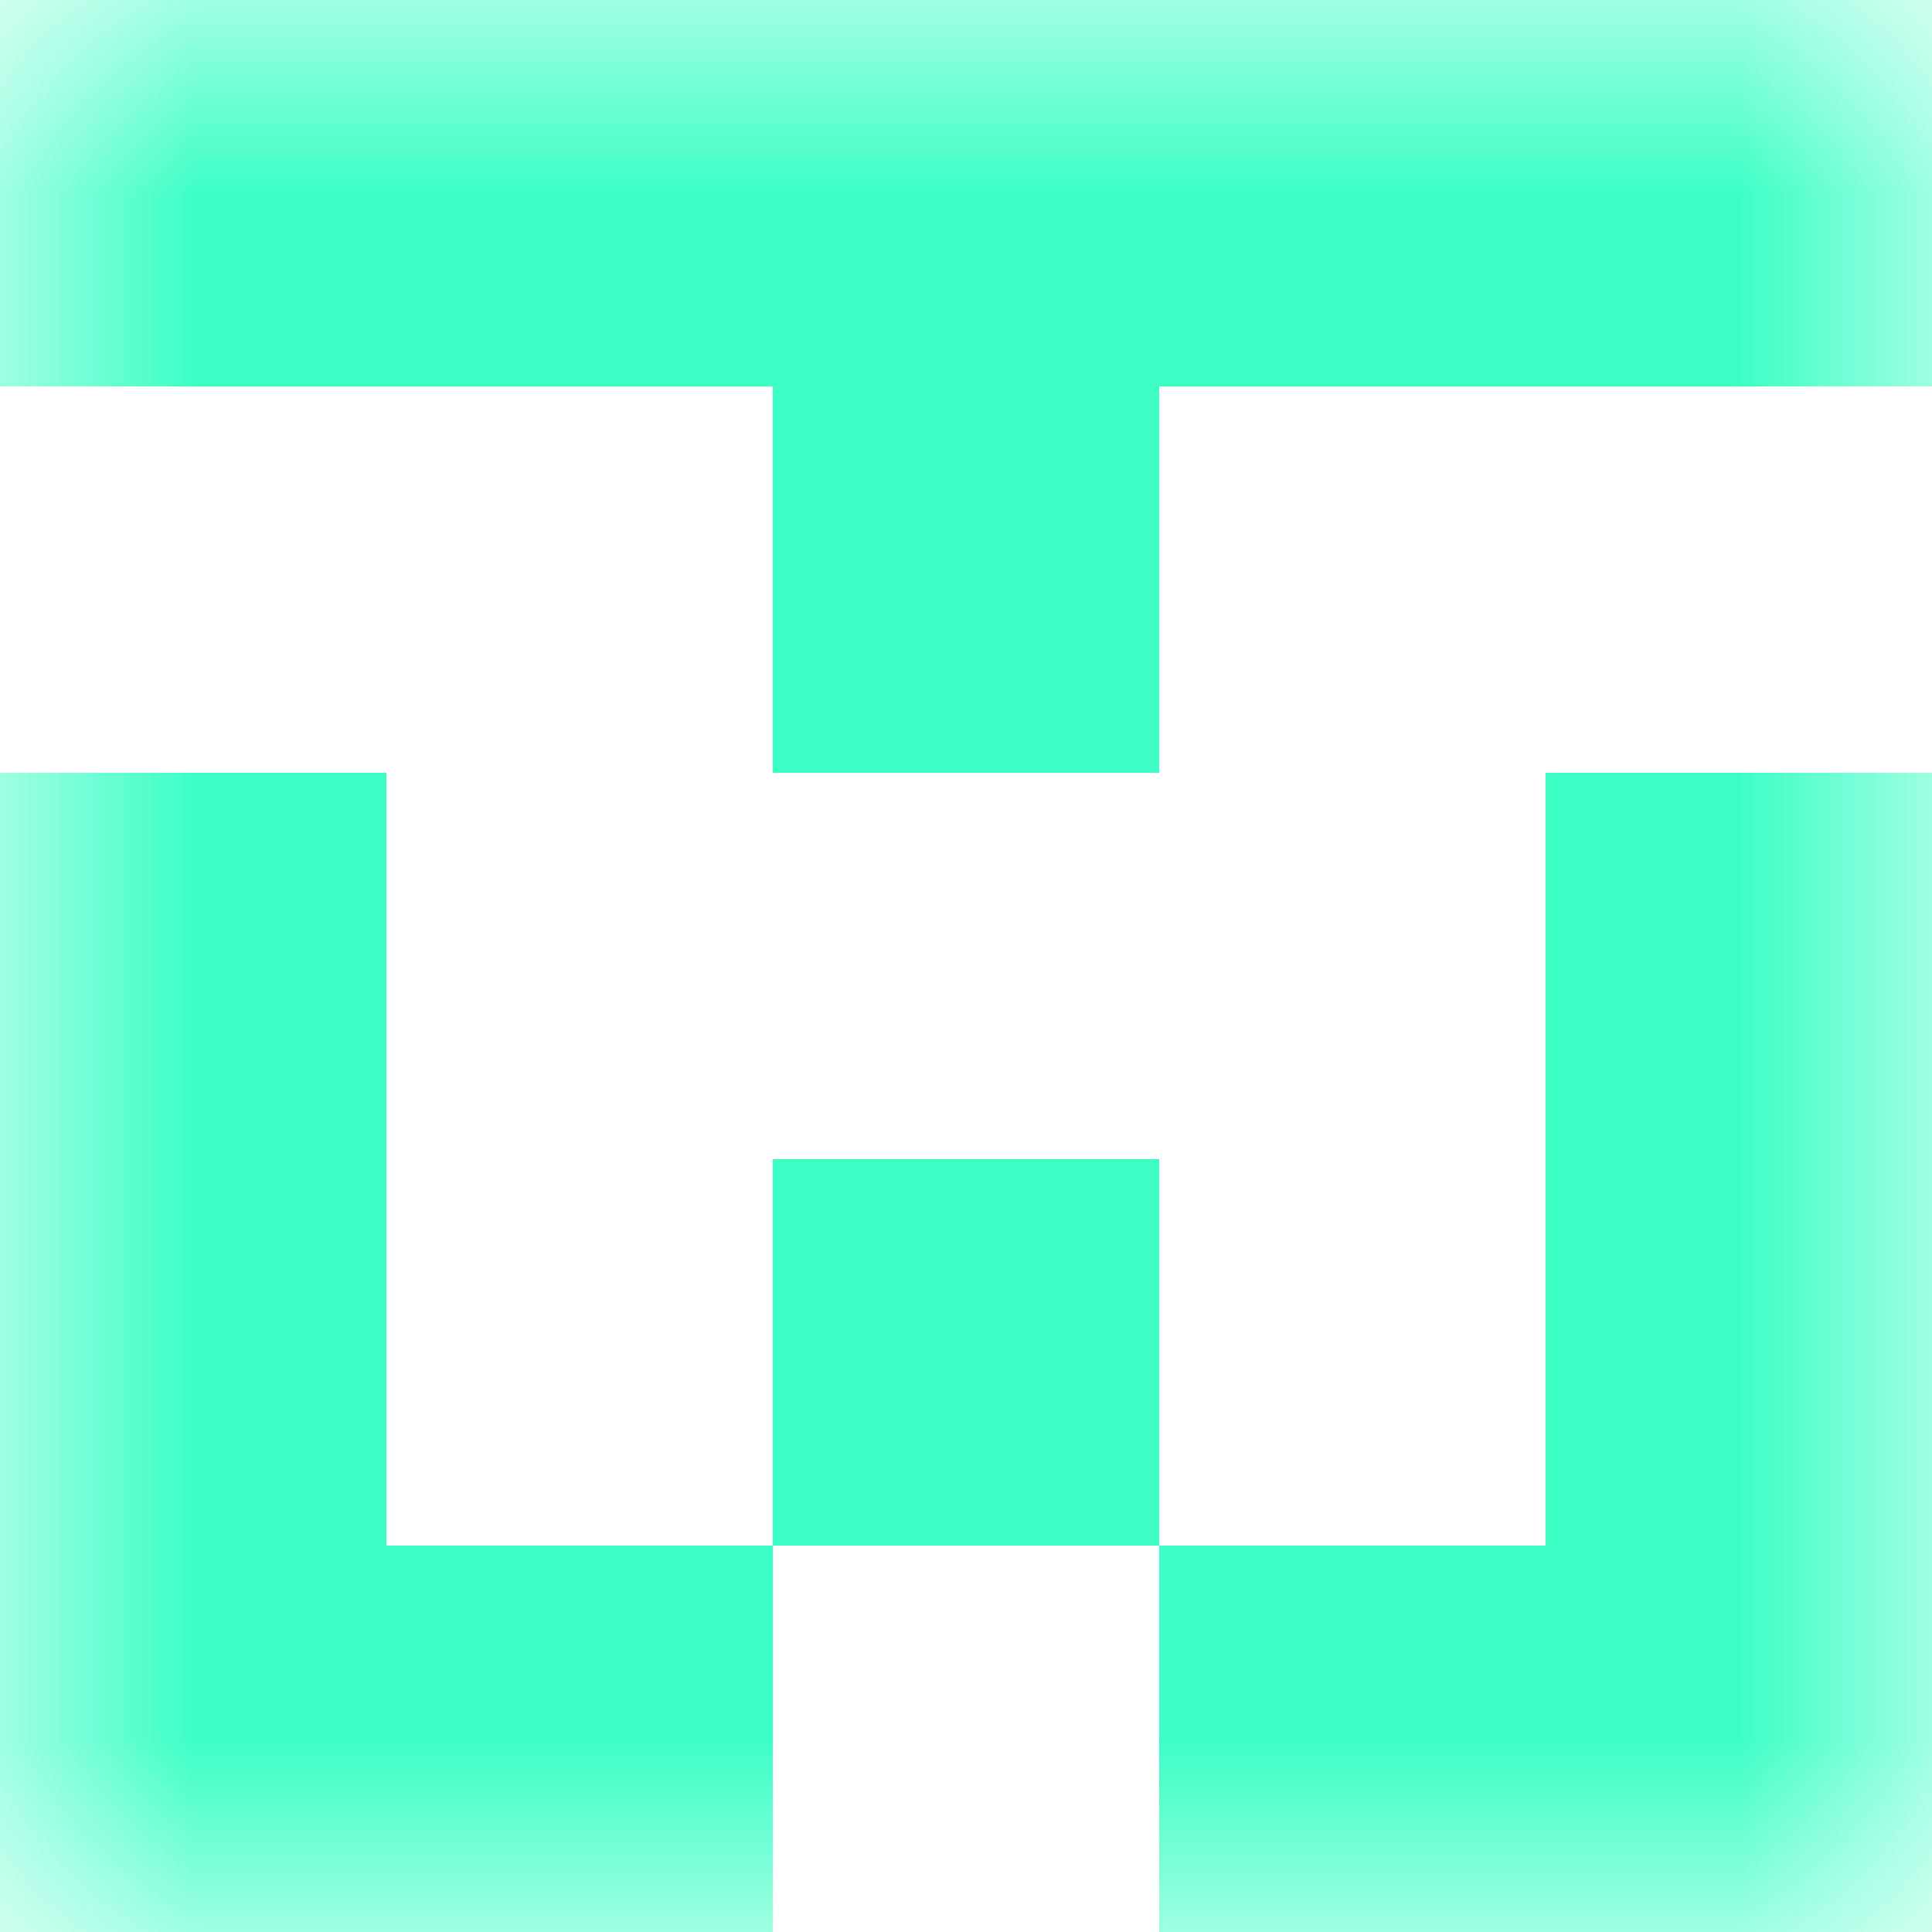 <svg xmlns="http://www.w3.org/2000/svg" viewBox="0 0 5 5" fill="none" shape-rendering="crispEdges"><mask id="viewboxMask"><rect width="5" height="5" rx="0" ry="0" x="0" y="0" fill="#fff" /></mask><g mask="url(#viewboxMask)"><path fill="#3dffc5" d="M0 0h5v1H0z"/><path fill="#3dffc5" d="M2 1h1v1H2z"/><path d="M1 2H0v1h1V2ZM5 2H4v1h1V2Z" fill="#3dffc5"/><path d="M0 3h1v1H0V3ZM4 3h1v1H4V3ZM3 3H2v1h1V3Z" fill="#3dffc5"/><path d="M2 4H0v1h2V4ZM5 4H3v1h2V4Z" fill="#3dffc5"/></g></svg>